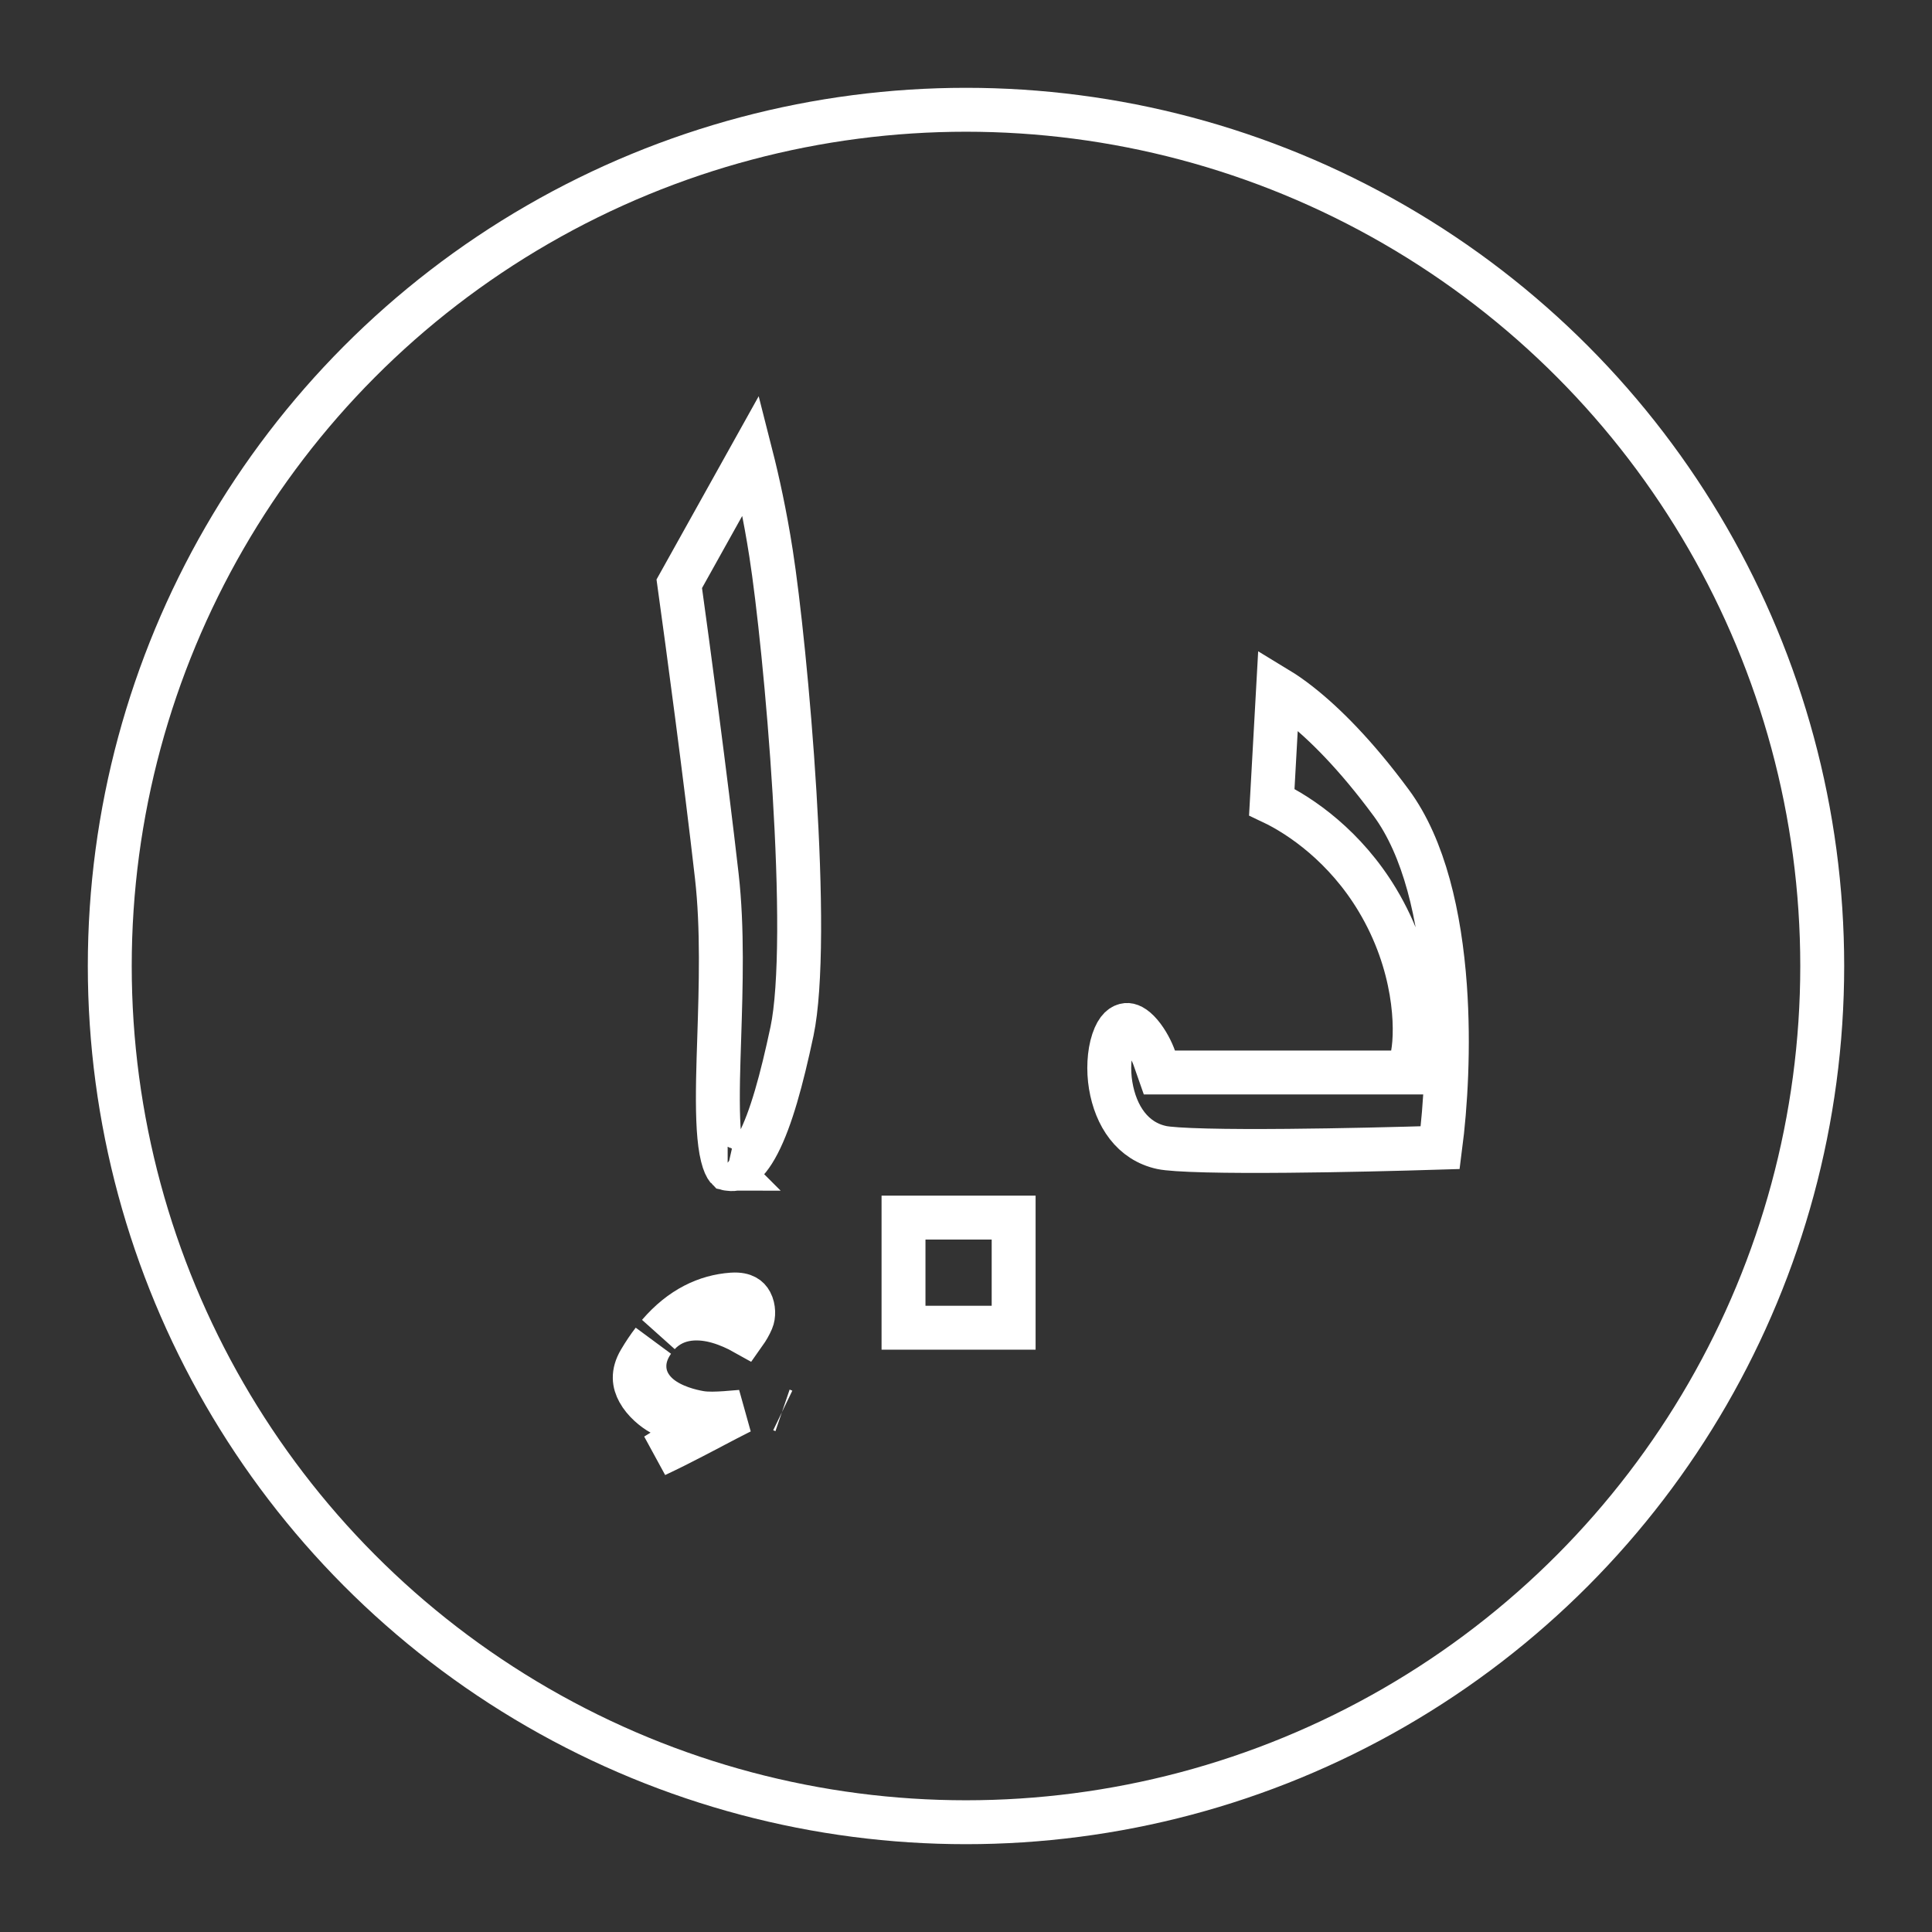 <svg width="44" height="44" viewBox="0 0 44 44" fill="none" xmlns="http://www.w3.org/2000/svg">
<rect x="0" y="0" width="44" height="44" fill="#333333" stroke="none"/>
<path d="M26.287 24.091L26.404 24.425H26.758H31.683H32.1L32.175 24.014C32.285 23.409 32.246 21.957 31.369 20.497C30.643 19.286 29.631 18.582 28.964 18.267L29.107 15.693C29.247 15.778 29.412 15.891 29.6 16.039C30.153 16.474 30.871 17.181 31.685 18.285C32.436 19.302 32.793 20.86 32.908 22.466C33.006 23.844 32.923 25.194 32.8 26.137C31.83 26.167 30.523 26.199 29.331 26.209C28.644 26.215 27.999 26.214 27.481 26.201C26.944 26.188 26.592 26.163 26.458 26.134C25.792 25.991 25.411 25.418 25.295 24.72C25.238 24.378 25.256 23.99 25.352 23.703C25.45 23.41 25.572 23.351 25.657 23.343C25.714 23.338 25.823 23.366 25.977 23.546C26.123 23.717 26.234 23.942 26.287 24.091Z" stroke="white"/>
<rect x="20.577" y="27.73" width="2.508" height="2.508" stroke="white"/>
<path d="M16.325 19.956C16.065 17.672 15.661 14.669 15.47 13.295L17.104 10.364C17.253 10.949 17.422 11.714 17.56 12.601C17.726 13.66 17.961 15.853 18.095 18.061C18.162 19.163 18.204 20.263 18.2 21.221C18.195 22.189 18.144 22.98 18.038 23.484C17.801 24.599 17.559 25.482 17.265 26.047C17.119 26.328 16.983 26.484 16.87 26.56C16.781 26.621 16.694 26.642 16.566 26.613C16.561 26.608 16.553 26.597 16.542 26.579C16.504 26.515 16.46 26.397 16.424 26.203C16.353 25.812 16.341 25.259 16.353 24.575C16.359 24.28 16.369 23.963 16.38 23.632C16.417 22.475 16.46 21.144 16.325 19.956ZM16.572 26.617C16.572 26.617 16.571 26.617 16.569 26.615C16.571 26.616 16.572 26.617 16.572 26.617Z" stroke="white"/>
<path d="M15.073 33.056L15.819 32.608L15.057 32.189C14.89 32.097 14.668 31.915 14.546 31.693C14.44 31.501 14.403 31.28 14.572 30.992C14.67 30.826 14.77 30.677 14.874 30.542C14.748 30.72 14.664 30.928 14.677 31.161C14.694 31.461 14.866 31.672 15.022 31.8C15.313 32.038 15.725 32.139 15.948 32.176C16.116 32.204 16.333 32.194 16.513 32.182C16.623 32.174 16.749 32.163 16.873 32.153C16.855 32.162 16.837 32.171 16.819 32.18C16.666 32.256 16.471 32.359 16.259 32.47C16.229 32.486 16.198 32.502 16.167 32.519C15.916 32.65 15.642 32.794 15.368 32.931C15.218 33.005 15.074 33.076 14.937 33.14C14.999 33.101 15.045 33.073 15.073 33.056ZM15.001 30.385C15.514 29.788 16.091 29.524 16.673 29.483C16.829 29.472 16.922 29.501 16.975 29.53C17.028 29.558 17.068 29.6 17.098 29.657C17.169 29.79 17.166 29.968 17.122 30.069C17.076 30.178 17.017 30.276 16.959 30.358C16.779 30.257 16.571 30.163 16.355 30.101C15.98 29.993 15.411 29.945 15.001 30.385ZM17.827 32.122C17.827 32.122 17.825 32.121 17.822 32.12C17.825 32.121 17.827 32.122 17.827 32.122Z" stroke="white"/>
<circle cx="22" cy="22" r="19.5" stroke="white"/>
</svg>
